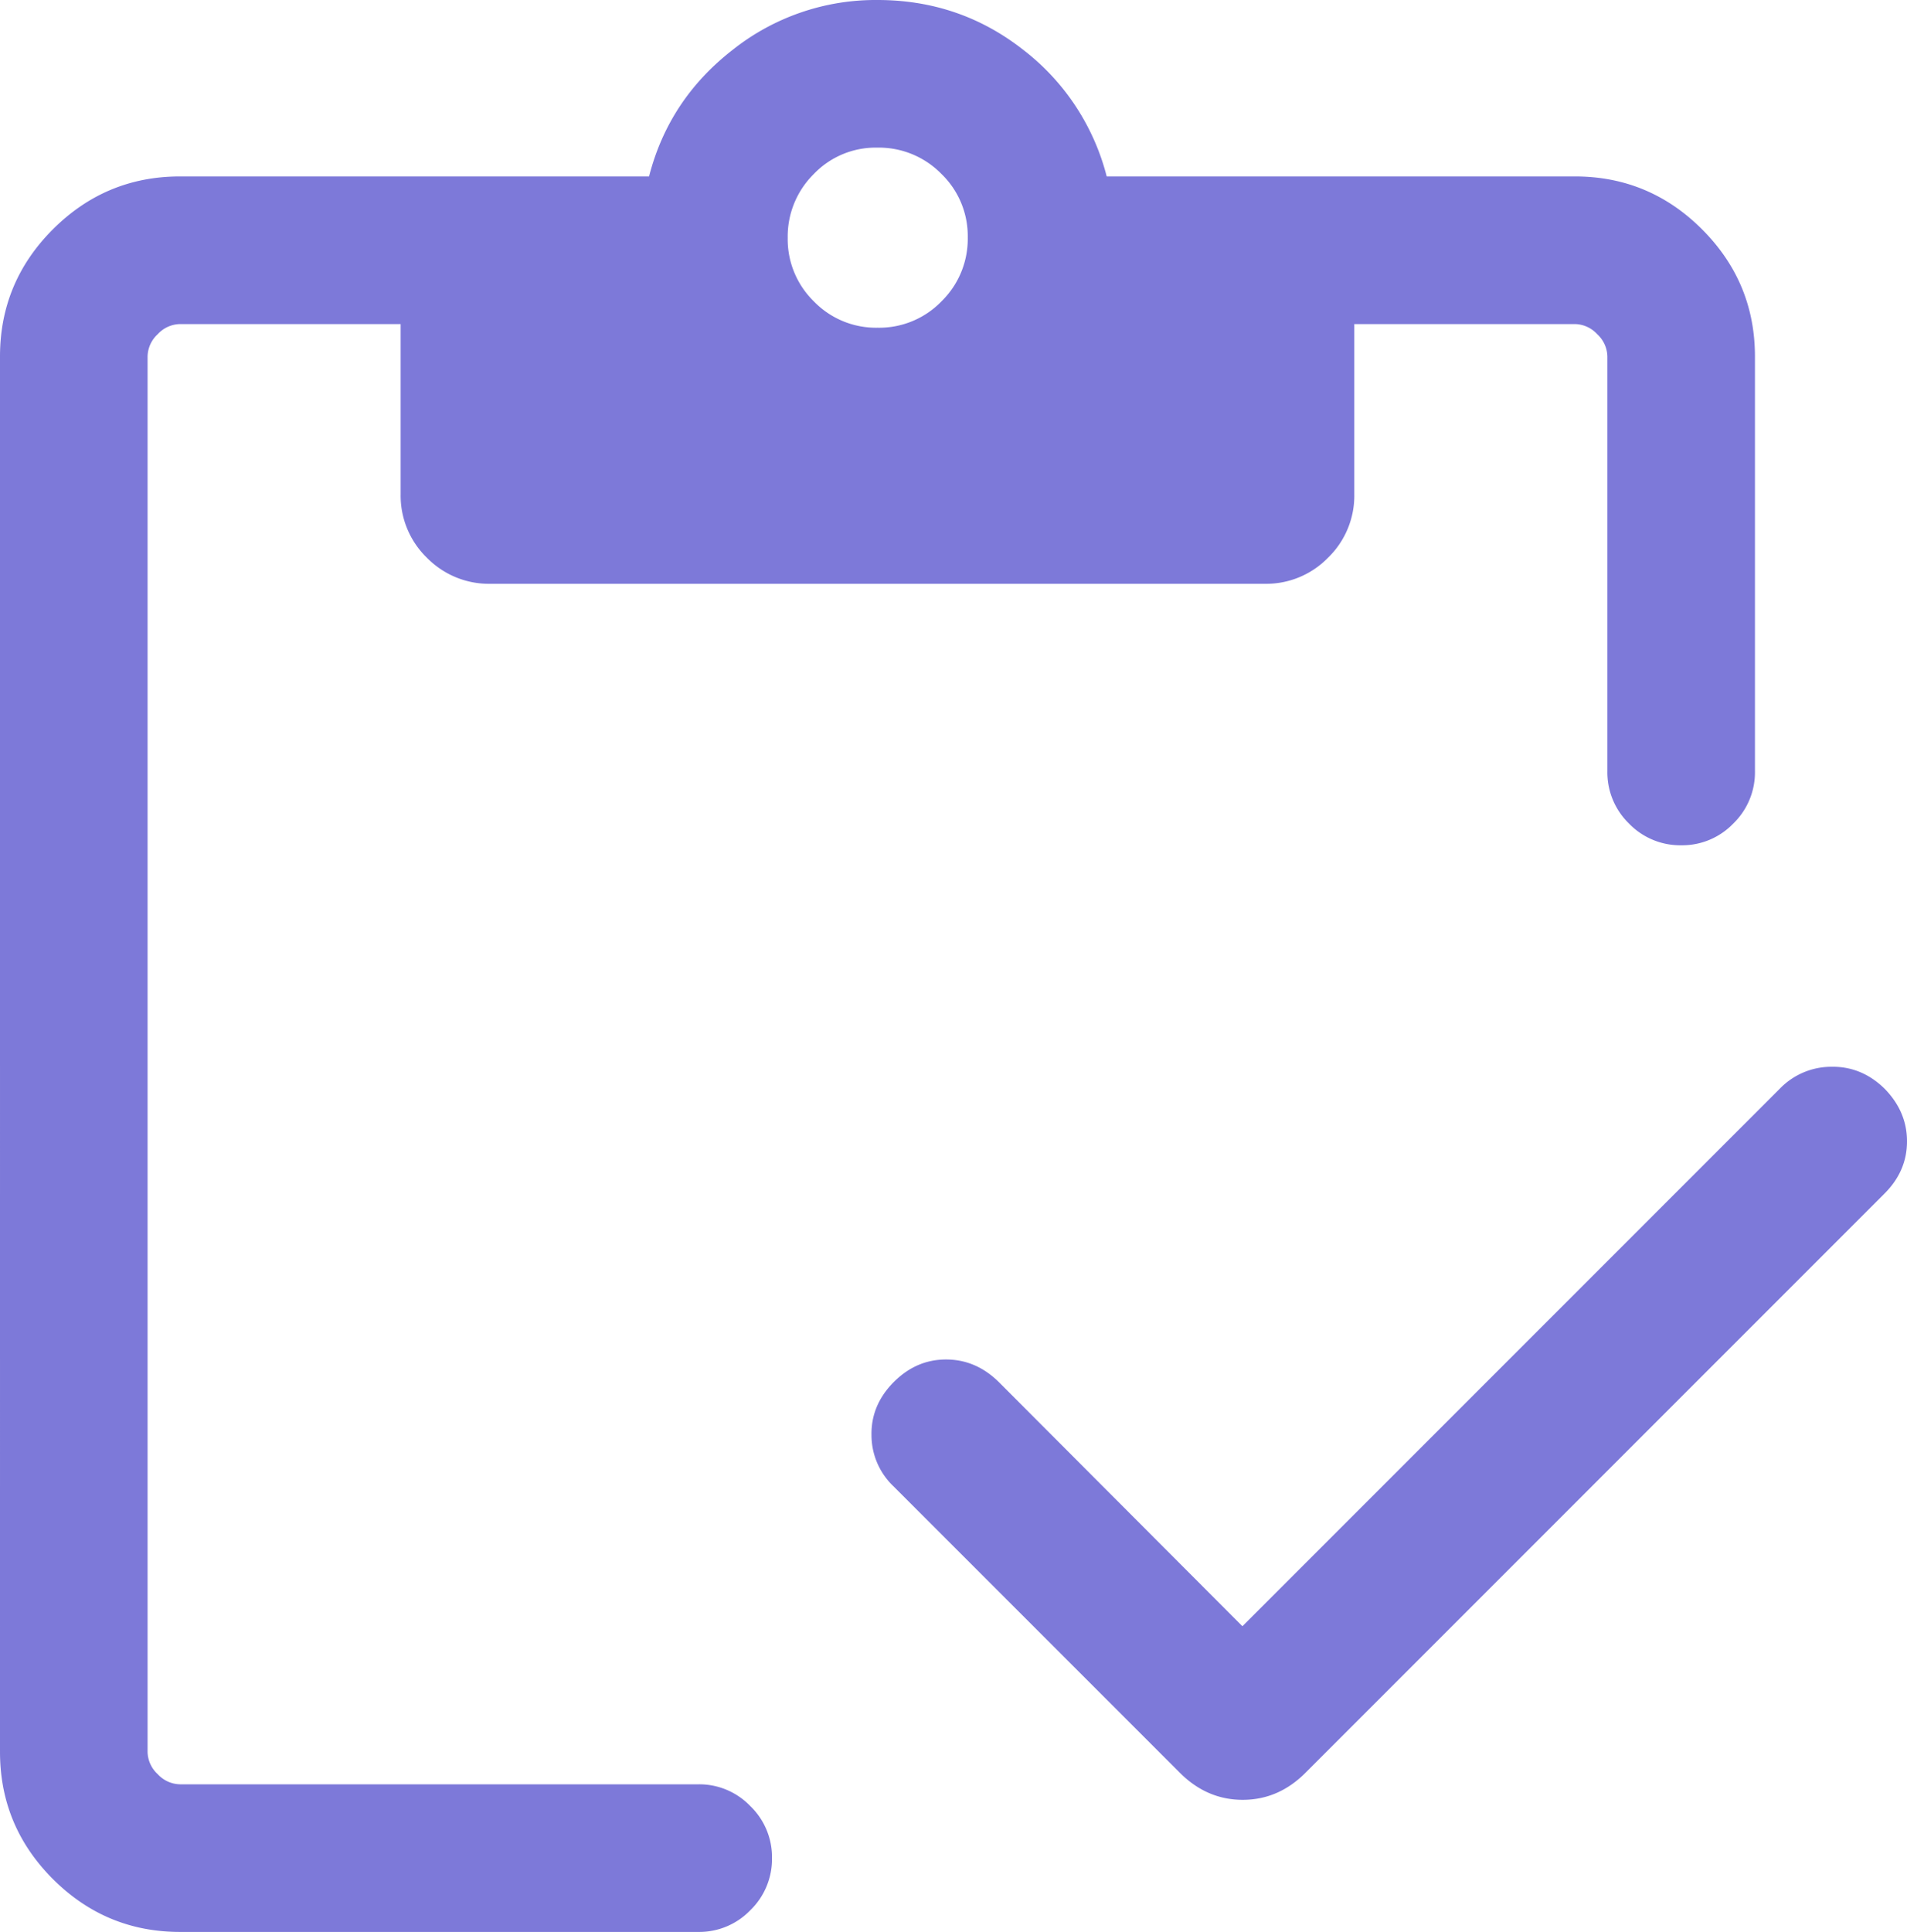 <?xml version="1.0" encoding="UTF-8"?>
<svg xmlns="http://www.w3.org/2000/svg" width="723.112" height="732.342" viewBox="0 0 723.112 732.342">
  <path id="inventory_FILL0_wght300_GRAD-25_opsz24" d="M618.385-263.153l203.9-203.9a27.146,27.146,0,0,1,19.445-8.176q11.461-.192,20.153,8.307,8.5,8.692,8.5,19.961t-8.5,19.769L642.577-207.885q-10.322,10.538-24.084,10.538t-24.108-10.538l-108.33-108.33a26.746,26.746,0,0,1-8.324-19.4q-.192-11.462,8.5-20.154,8.5-8.5,19.769-8.5t19.9,8.444l92.481,92.672ZM215.539-147.271q-28.161,0-48.214-20.054t-20.054-48.214V-744.461q0-28.161,20.054-48.214t48.214-20.054H393.386q7.5-29.231,31.788-48.057A87.181,87.181,0,0,1,480-879.613q31.153,0,55.191,18.827a88.012,88.012,0,0,1,31.731,48.057H744.461q28.161,0,48.214,20.054t20.054,48.214v157.192a27.024,27.024,0,0,1-8.239,19.856,26.864,26.864,0,0,1-19.658,8.221,27.027,27.027,0,0,1-19.851-8.221,27.069,27.069,0,0,1-8.212-19.856V-744.461a11.764,11.764,0,0,0-3.846-8.462,11.764,11.764,0,0,0-8.462-3.846H660.806v64.422a32.738,32.738,0,0,1-9.961,24.144,32.733,32.733,0,0,1-23.924,9.894H333.263a32.932,32.932,0,0,1-24.127-9.894,32.769,32.769,0,0,1-9.942-24.144v-64.422H215.539a11.765,11.765,0,0,0-8.462,3.846,11.765,11.765,0,0,0-3.846,8.462v528.922a11.765,11.765,0,0,0,3.846,8.462,11.765,11.765,0,0,0,8.462,3.846H412.116a26.817,26.817,0,0,1,19.649,8.24A26.841,26.841,0,0,1,440-175.333a27,27,0,0,1-8.235,19.851,26.863,26.863,0,0,1-19.649,8.211ZM480.067-755.384a32.848,32.848,0,0,0,24.221-10.01,33.071,33.071,0,0,0,9.943-24.192,32.736,32.736,0,0,0-10.01-24.125,33.186,33.186,0,0,0-24.288-9.942A32.466,32.466,0,0,0,455.808-813.6a33.279,33.279,0,0,0-9.846,24.15,32.937,32.937,0,0,0,9.913,24.082,32.8,32.8,0,0,0,24.192,9.985Z" transform="translate(-147.271 879.613)" fill="#7d79d9"></path>
</svg>
